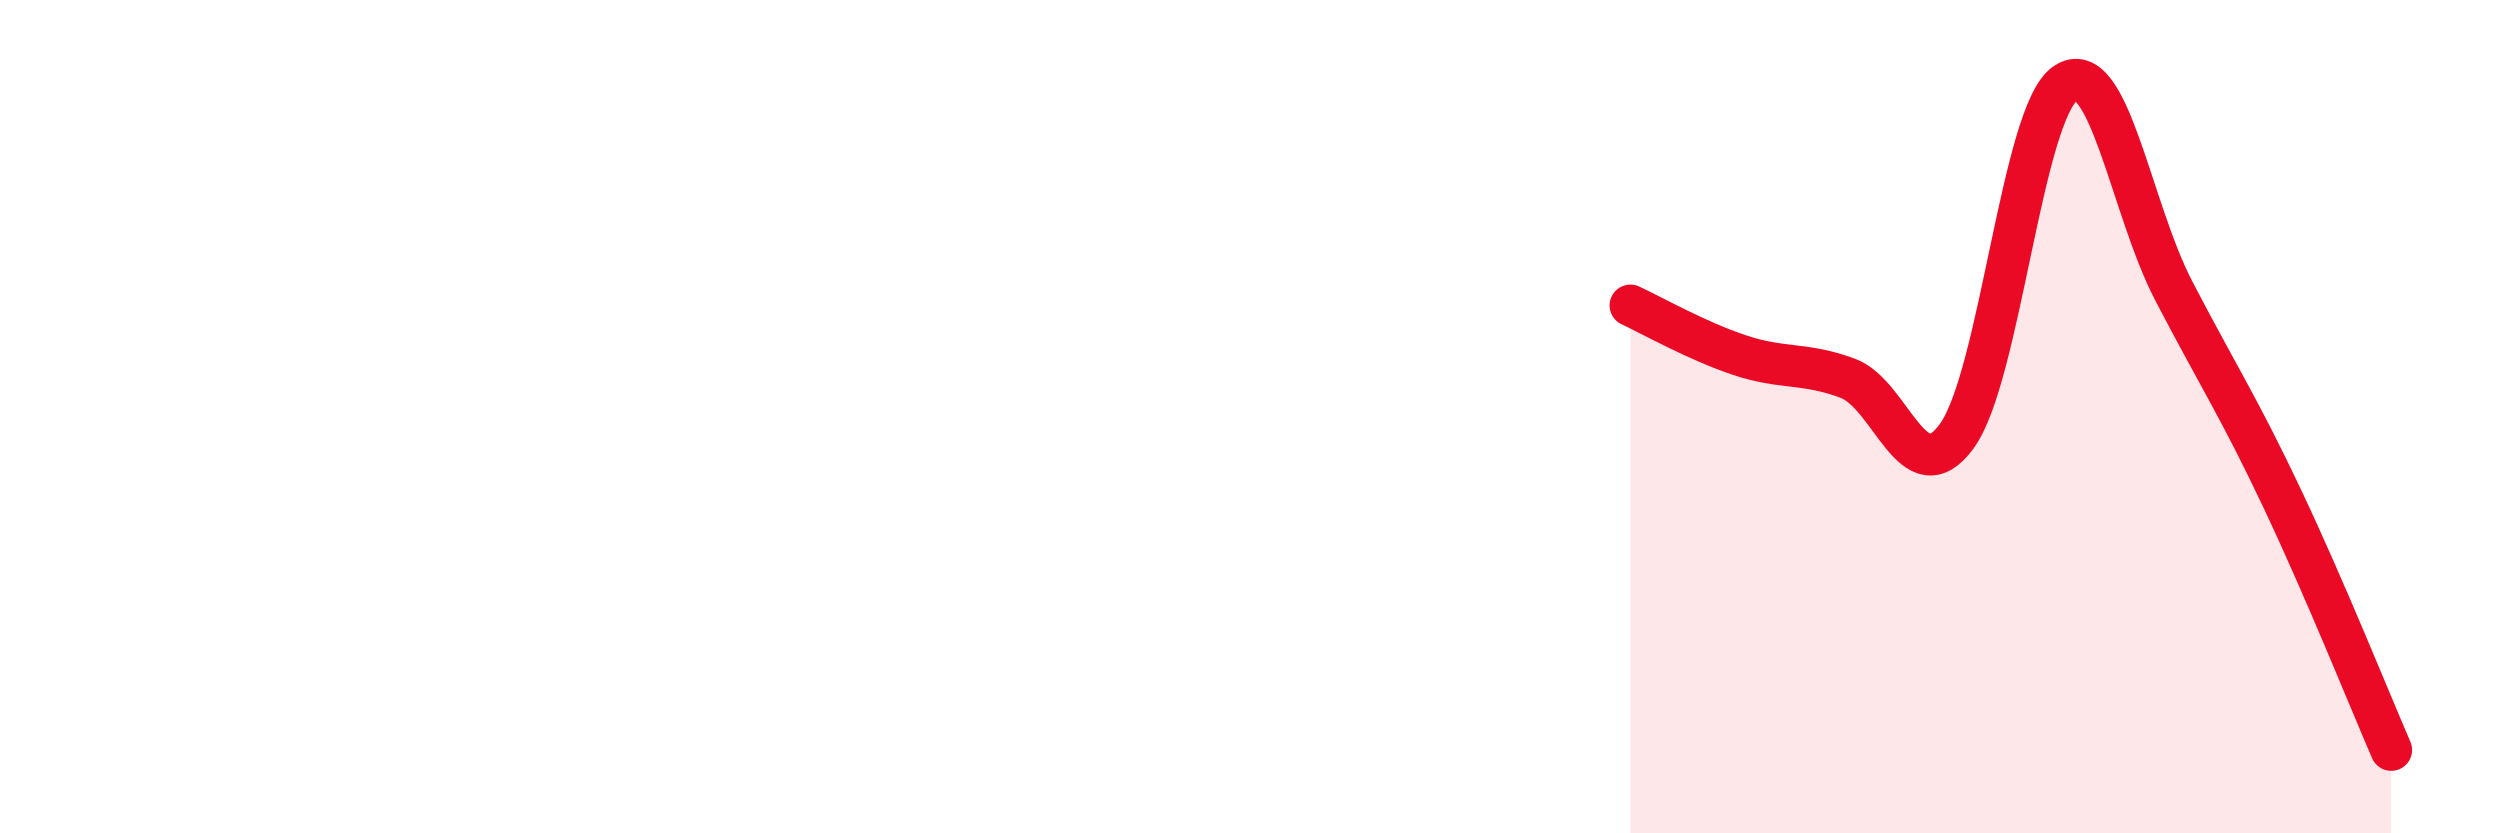 
    <svg width="60" height="20" viewBox="0 0 60 20" xmlns="http://www.w3.org/2000/svg">
      <path
        d="M 39.13,7.33 C 39.65,7.57 40.7,8.17 41.74,8.52 C 42.78,8.87 43.31,8.69 44.35,9.08 C 45.39,9.47 45.92,11.89 46.96,10.47 C 48,9.05 48.53,2.7 49.57,2 C 50.61,1.3 51.13,4.98 52.17,6.98 C 53.21,8.98 53.74,9.78 54.78,11.98 C 55.82,14.18 56.87,16.8 57.39,18L57.39 20L39.13 20Z"
        fill="#EB0A25"
        opacity="0.1"
        stroke-linecap="round"
        stroke-linejoin="round"
      />
      <path
        d="M 39.13,7.33 C 39.65,7.57 40.7,8.17 41.74,8.52 C 42.78,8.87 43.31,8.69 44.35,9.08 C 45.39,9.47 45.92,11.89 46.96,10.47 C 48,9.05 48.53,2.7 49.57,2 C 50.61,1.3 51.13,4.98 52.17,6.98 C 53.21,8.98 53.74,9.78 54.78,11.98 C 55.82,14.18 56.87,16.8 57.39,18"
        stroke="#EB0A25"
        stroke-width="1"
        fill="none"
        stroke-linecap="round"
        stroke-linejoin="round"
      />
    </svg>
  